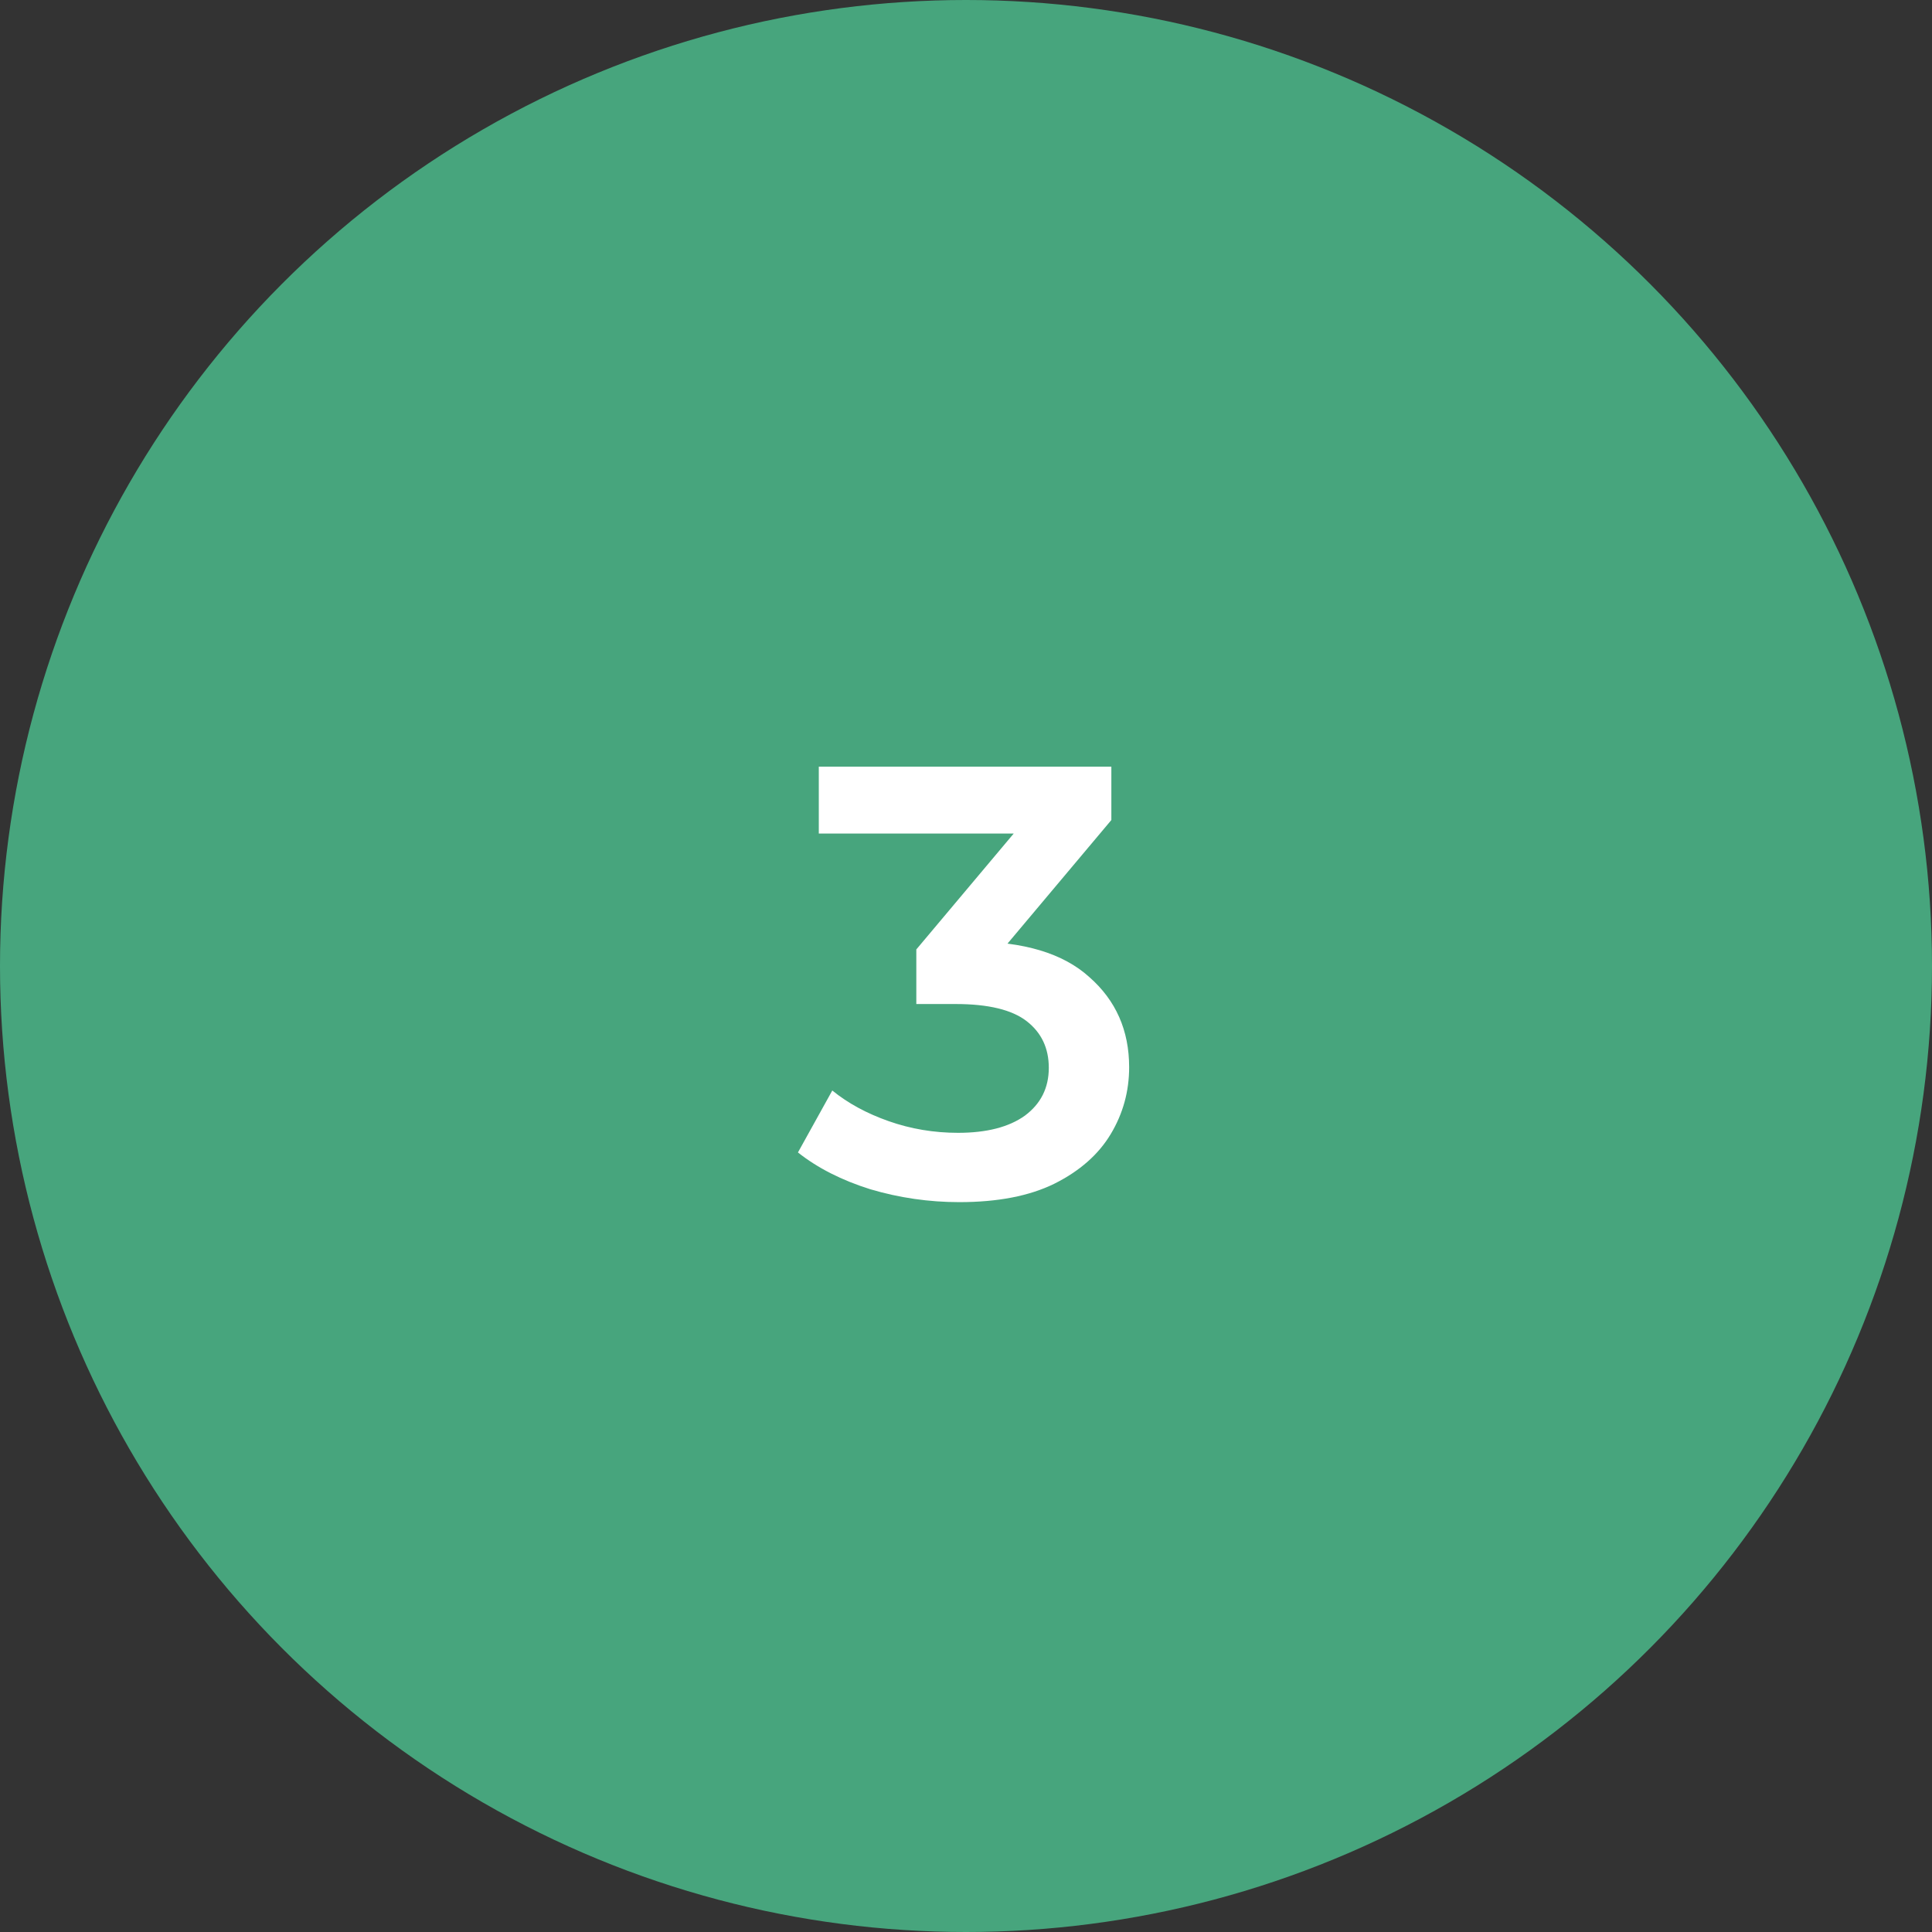 <?xml version="1.0" encoding="UTF-8"?> <svg xmlns="http://www.w3.org/2000/svg" width="63" height="63" viewBox="0 0 63 63" fill="none"><rect x="0" y="0" width="63" height="63" fill="#333333" stroke="none"/> <circle cx="31.5" cy="31.5" r="31.5" fill="#47A57D"></circle> <path d="M31.28 39.2C30.293 39.2 29.327 39.06 28.38 38.78C27.447 38.487 26.66 38.087 26.02 37.58L27.14 35.56C27.647 35.973 28.26 36.307 28.98 36.56C29.7 36.813 30.453 36.94 31.24 36.94C32.173 36.94 32.9 36.753 33.42 36.38C33.94 35.993 34.2 35.473 34.2 34.82C34.2 34.18 33.96 33.673 33.48 33.3C33 32.927 32.227 32.74 31.16 32.74H29.88V30.96L33.88 26.2L34.22 27.18H26.7V25H36.24V26.74L32.24 31.5L30.88 30.7H31.66C33.38 30.7 34.667 31.087 35.52 31.86C36.387 32.62 36.82 33.6 36.82 34.8C36.82 35.587 36.62 36.313 36.22 36.98C35.82 37.647 35.207 38.187 34.38 38.6C33.567 39 32.533 39.2 31.28 39.2Z" fill="white"></path> </svg> 